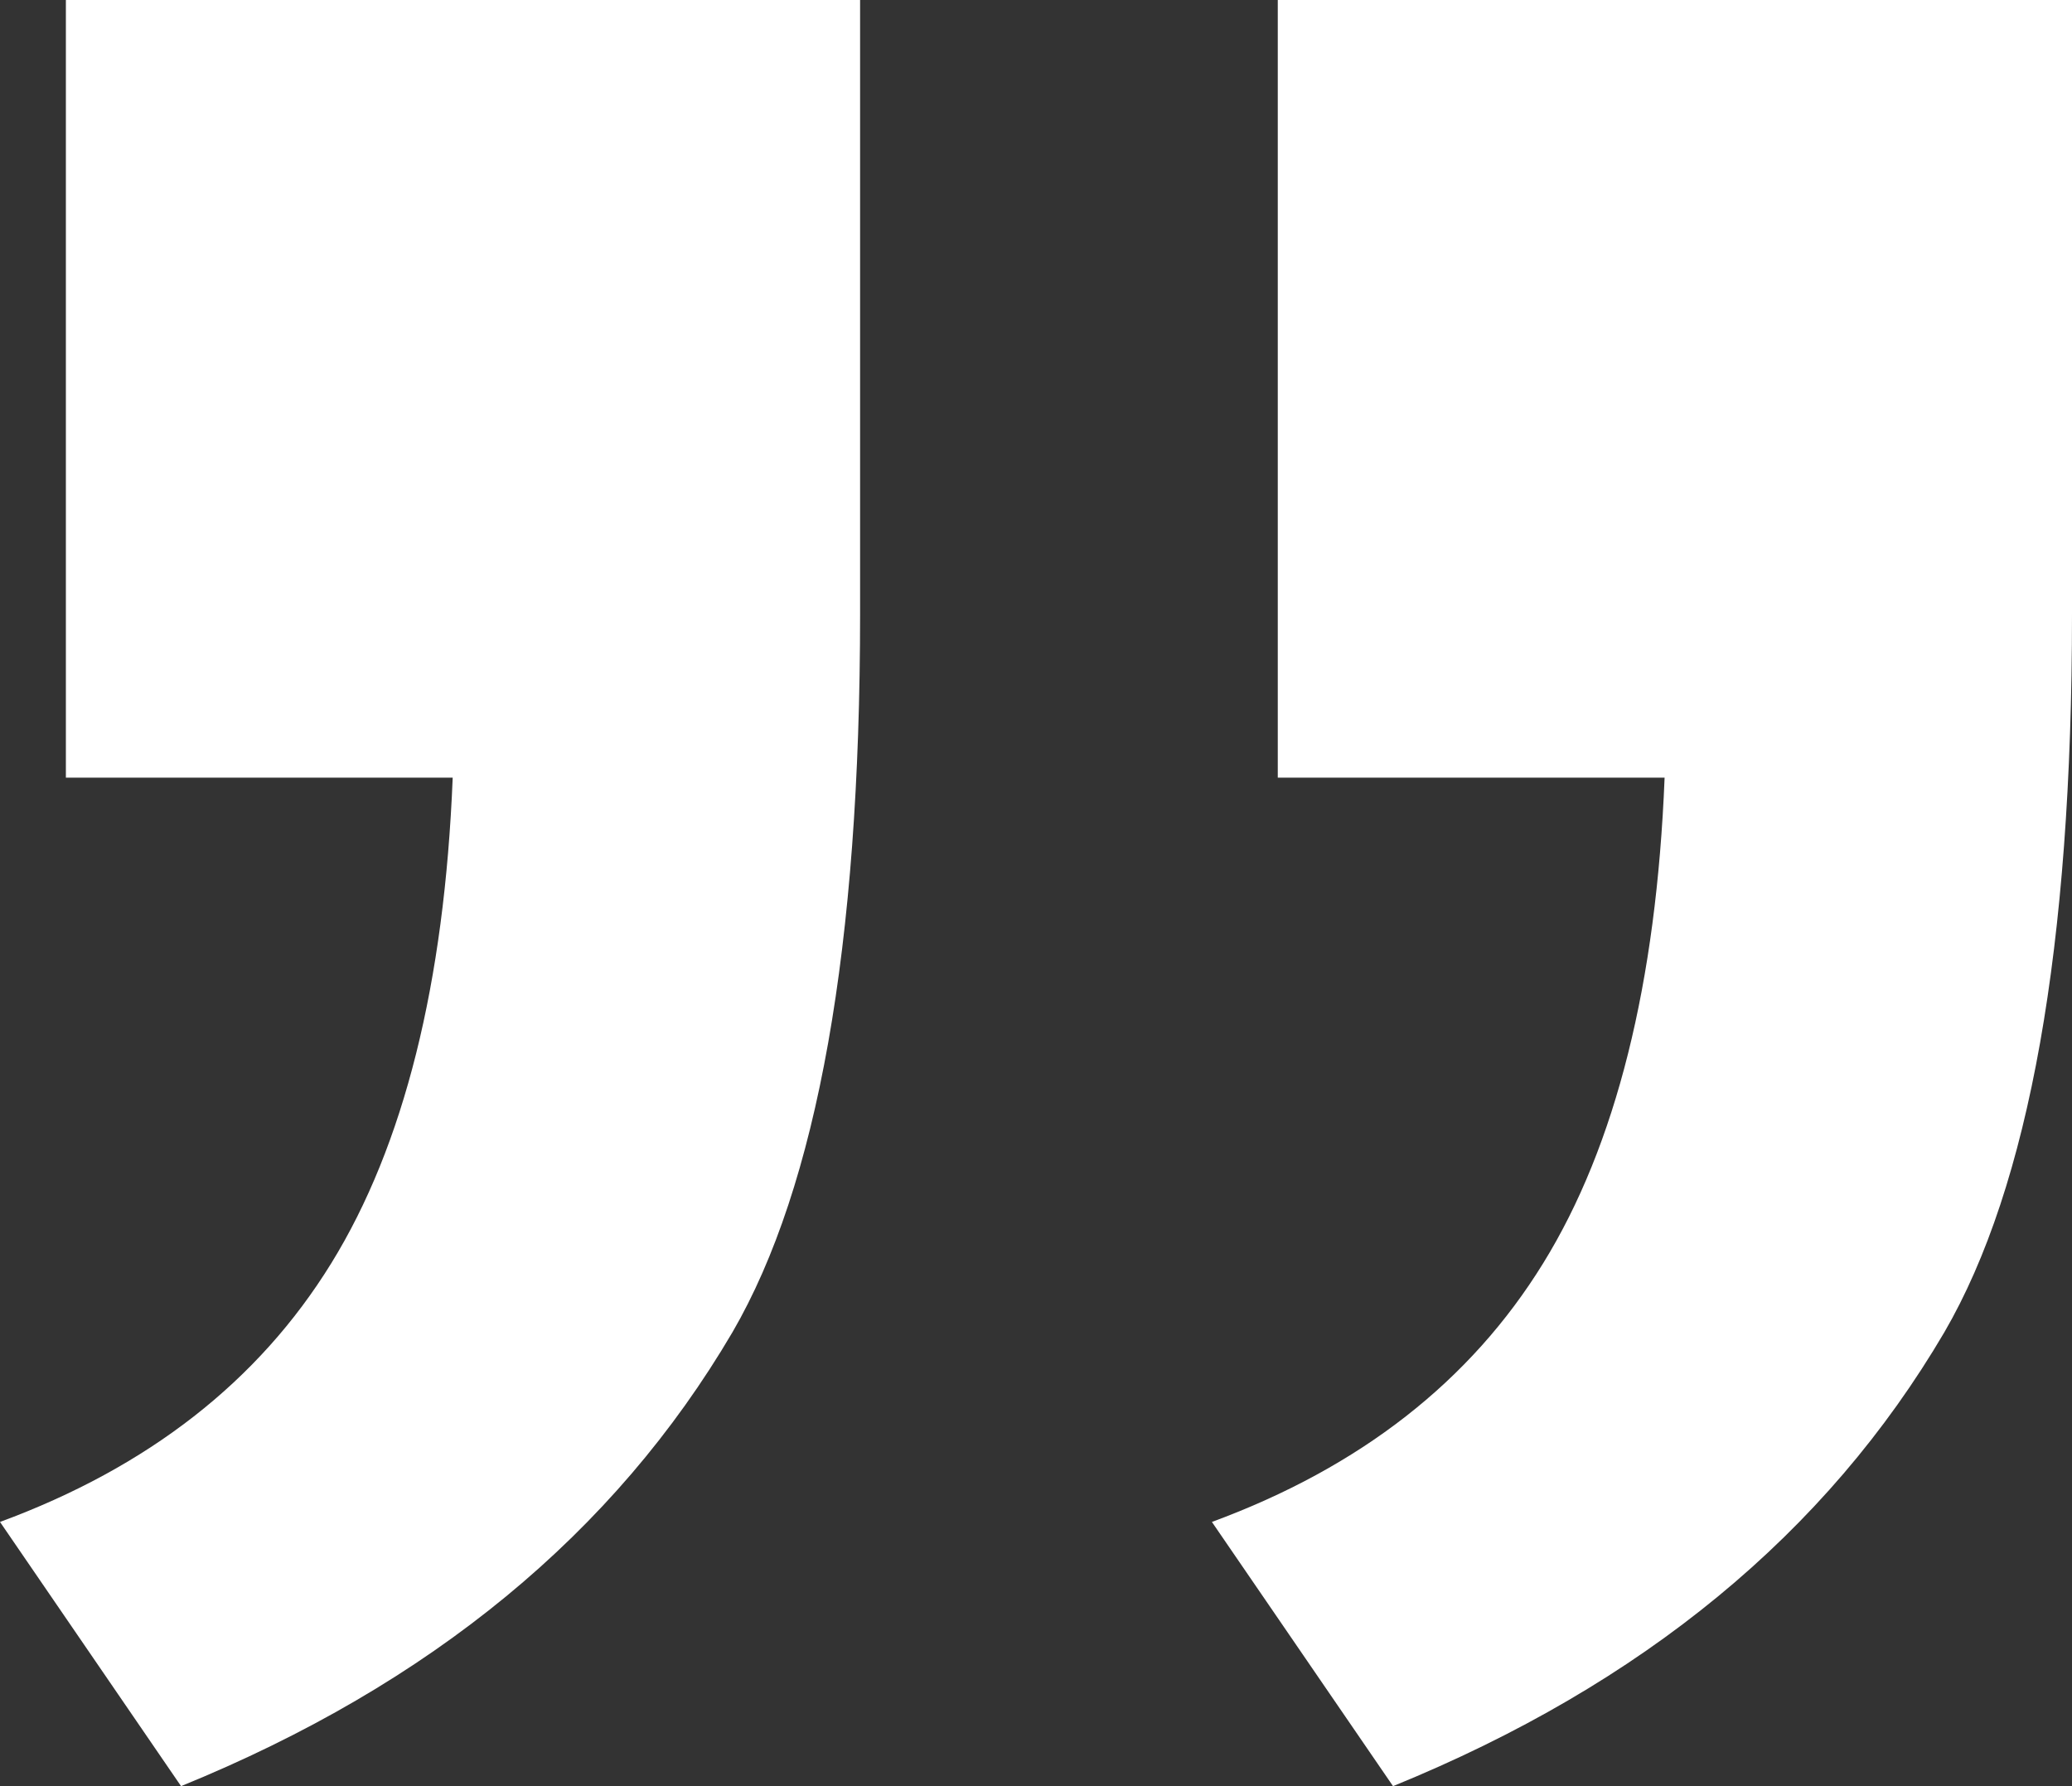 <svg width="29" height="25" viewBox="0 0 29 25" xmlns="http://www.w3.org/2000/svg"><rect x="0" y="0" width="29" height="25" fill="#333333" stroke="none"/><path d="M2.534 25c3.494-1.424 6.067-3.542 7.718-6.354 1.19-2.049 1.786-5.4 1.786-10.052V0H.922v10.885h5.414c-.116 2.882-.682 5.148-1.7 6.797-1.017 1.65-2.563 2.856-4.636 3.62L2.534 25zm16.963 0c3.494-1.424 6.066-3.542 7.717-6.354C28.404 16.597 29 13.246 29 8.594V0H17.884v10.885h5.414c-.115 2.882-.682 5.148-1.7 6.797-1.017 1.65-2.562 2.856-4.636 3.62L19.497 25z" fill="#FFF"/></svg>